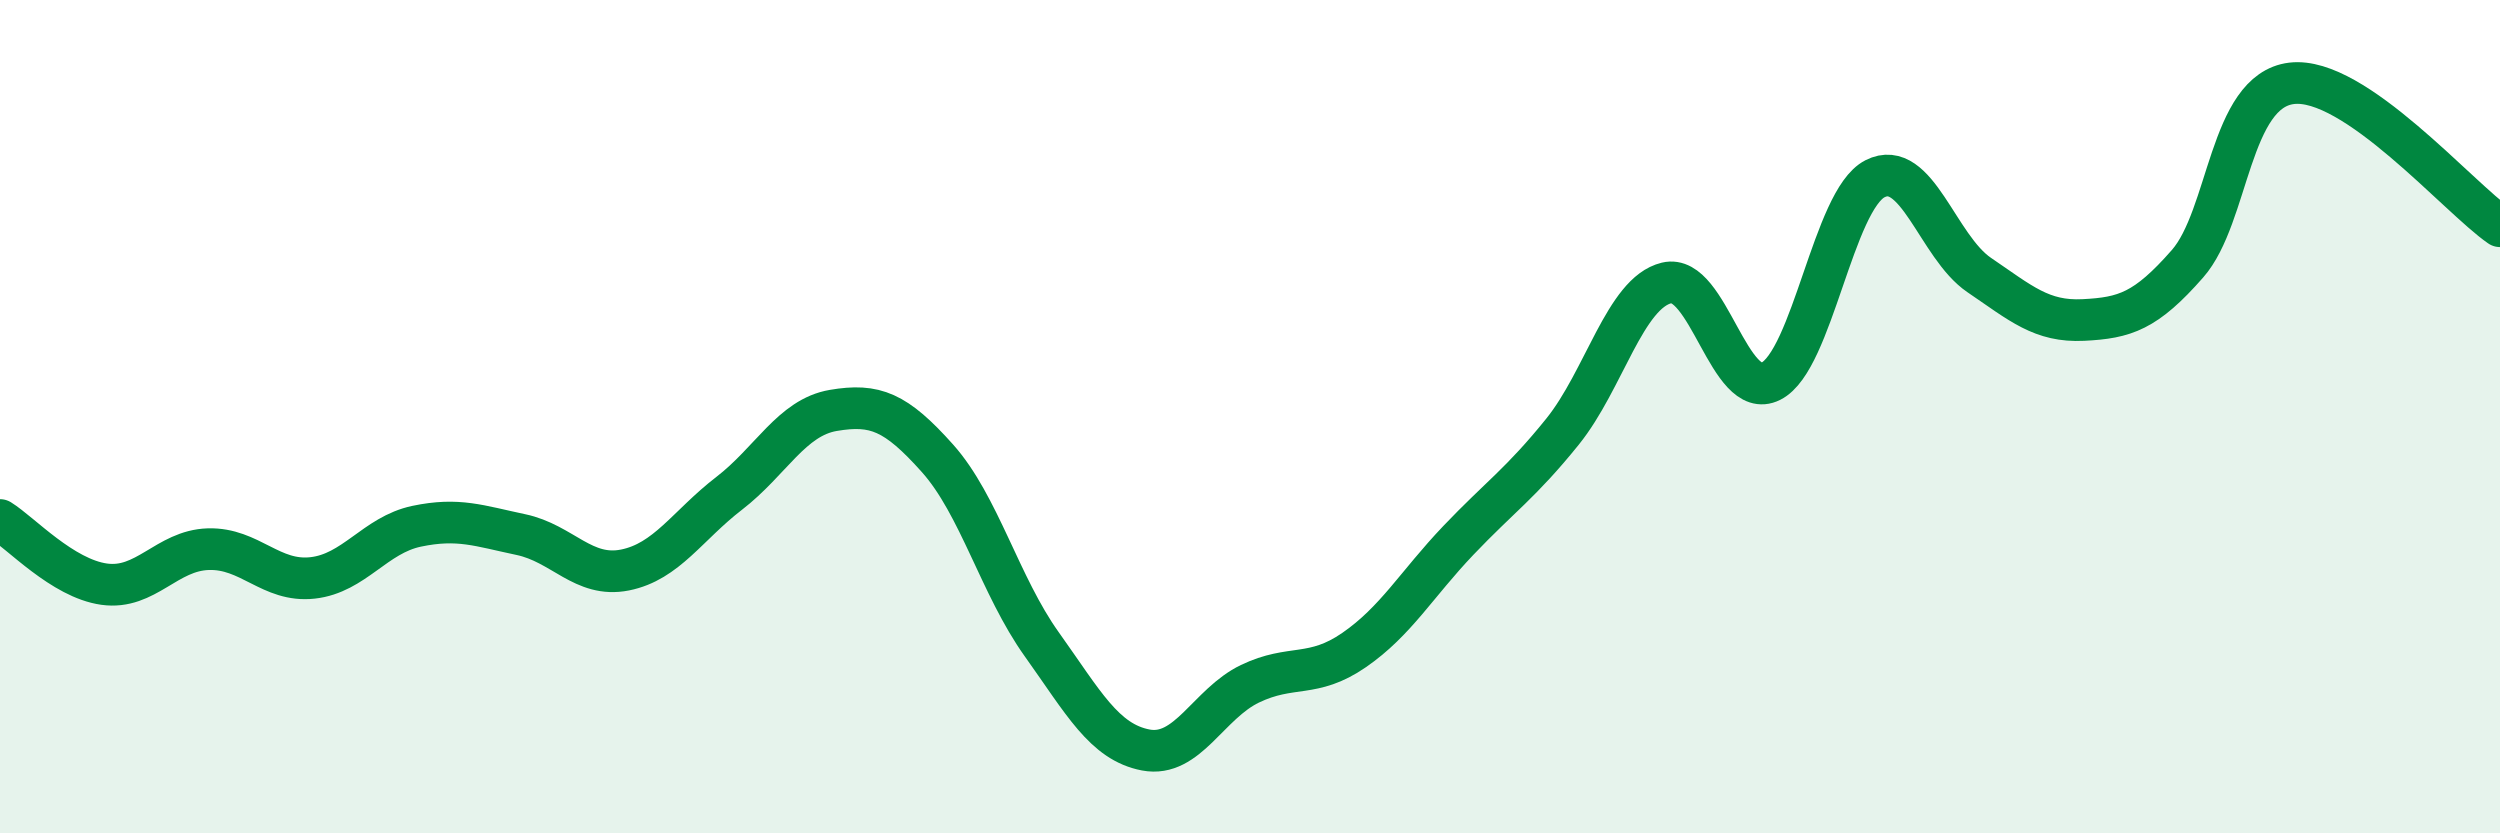 
    <svg width="60" height="20" viewBox="0 0 60 20" xmlns="http://www.w3.org/2000/svg">
      <path
        d="M 0,12.48 C 0.5,12.79 1.5,13.88 2.5,14.02 C 3.5,14.16 4,13.21 5,13.18 C 6,13.15 6.5,13.98 7.5,13.87 C 8.5,13.76 9,12.84 10,12.63 C 11,12.42 11.5,12.62 12.5,12.83 C 13.5,13.04 14,13.88 15,13.68 C 16,13.48 16.5,12.61 17.5,11.84 C 18.5,11.07 19,10.02 20,9.85 C 21,9.68 21.5,9.88 22.5,11 C 23.5,12.12 24,14.06 25,15.46 C 26,16.86 26.5,17.81 27.5,18 C 28.5,18.19 29,16.89 30,16.41 C 31,15.93 31.5,16.29 32.5,15.6 C 33.5,14.91 34,14.02 35,12.97 C 36,11.92 36.5,11.6 37.5,10.36 C 38.5,9.12 39,7.03 40,6.79 C 41,6.55 41.5,9.65 42.5,9.15 C 43.5,8.65 44,4.8 45,4.29 C 46,3.78 46.5,5.92 47.5,6.6 C 48.5,7.28 49,7.73 50,7.68 C 51,7.63 51.5,7.47 52.5,6.33 C 53.5,5.19 53.5,2.18 55,2 C 56.5,1.82 59,4.74 60,5.43L60 20L0 20Z"
        fill="#008740"
        opacity="0.1"
        stroke-linecap="round"
        stroke-linejoin="round"
      />
      <path
        d="M 0,12.48 C 0.5,12.79 1.5,13.88 2.5,14.02 C 3.5,14.16 4,13.21 5,13.18 C 6,13.15 6.5,13.98 7.5,13.87 C 8.5,13.76 9,12.84 10,12.63 C 11,12.42 11.5,12.62 12.5,12.83 C 13.5,13.04 14,13.88 15,13.68 C 16,13.48 16.5,12.61 17.5,11.84 C 18.5,11.07 19,10.02 20,9.85 C 21,9.68 21.5,9.88 22.5,11 C 23.5,12.12 24,14.06 25,15.46 C 26,16.86 26.5,17.81 27.5,18 C 28.5,18.19 29,16.89 30,16.41 C 31,15.93 31.5,16.29 32.5,15.6 C 33.5,14.91 34,14.02 35,12.97 C 36,11.92 36.5,11.6 37.5,10.36 C 38.5,9.12 39,7.03 40,6.79 C 41,6.55 41.5,9.65 42.5,9.15 C 43.5,8.65 44,4.8 45,4.29 C 46,3.78 46.5,5.92 47.5,6.6 C 48.5,7.28 49,7.73 50,7.68 C 51,7.63 51.5,7.47 52.5,6.33 C 53.5,5.19 53.5,2.18 55,2 C 56.5,1.82 59,4.74 60,5.43"
        stroke="#008740"
        stroke-width="1"
        fill="none"
        stroke-linecap="round"
        stroke-linejoin="round"
      />
    </svg>
  